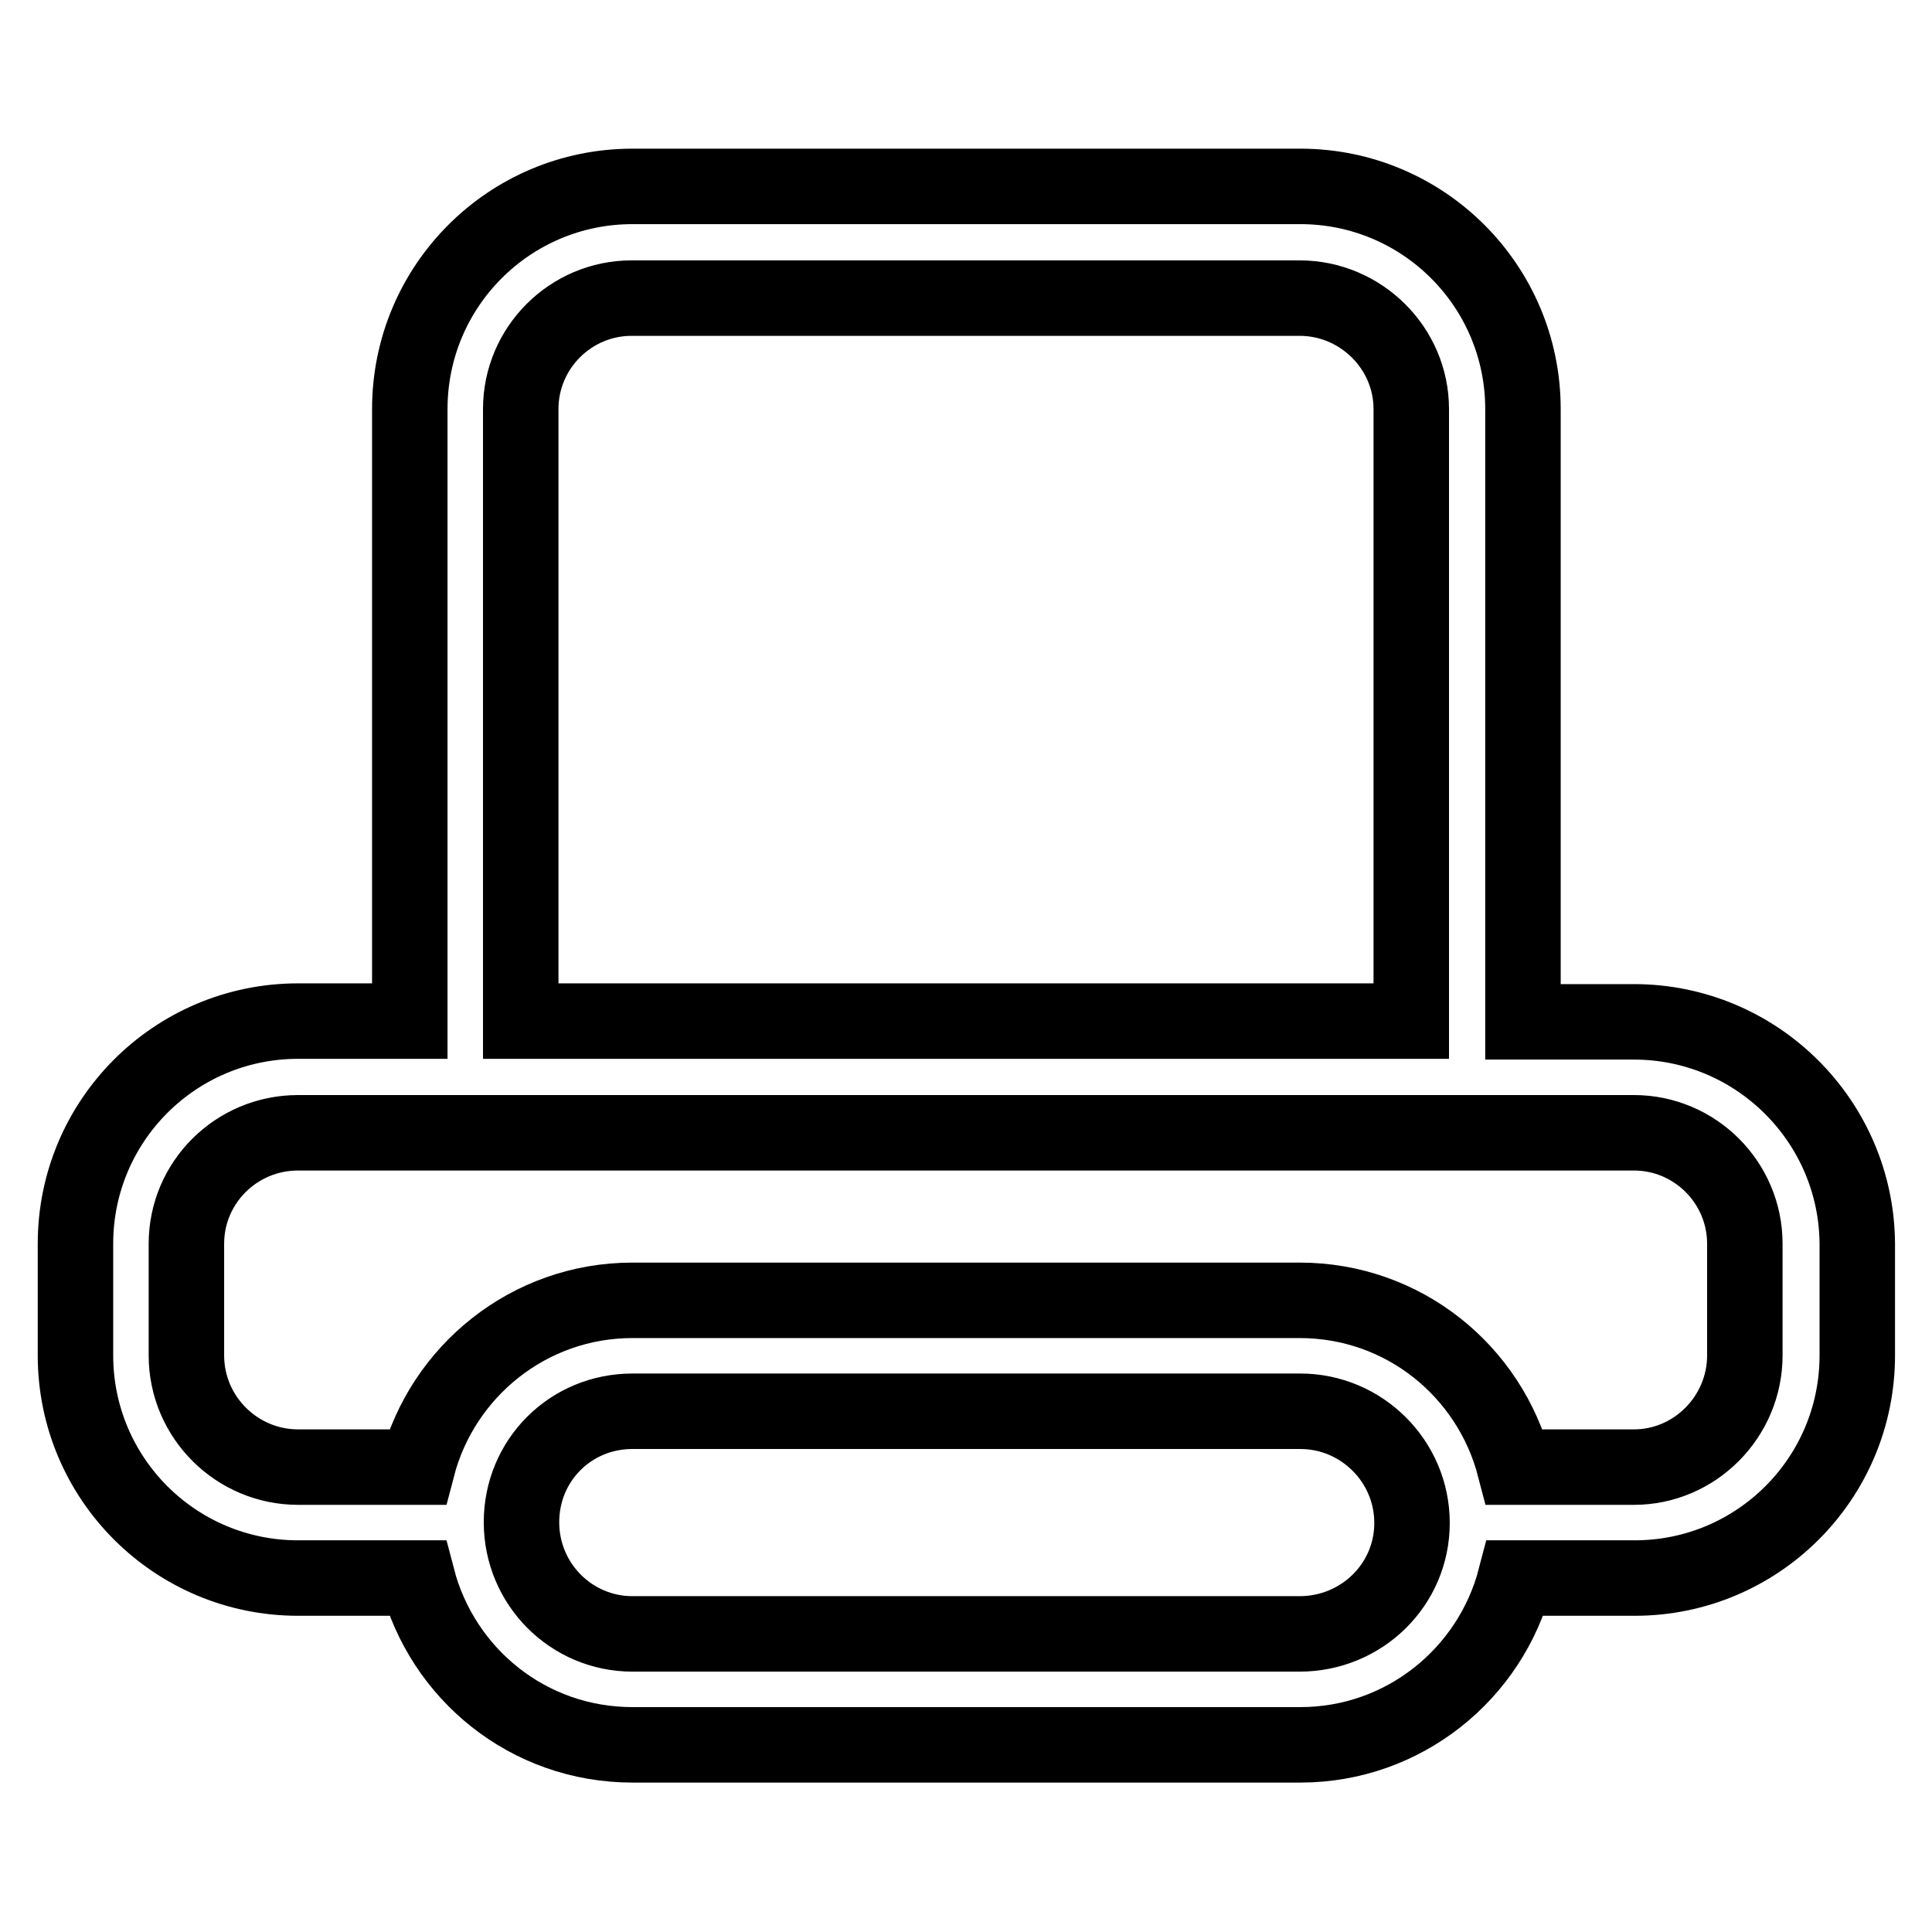 <?xml version="1.0" encoding="utf-8"?>
<!-- Svg Vector Icons : http://www.onlinewebfonts.com/icon -->
<!DOCTYPE svg PUBLIC "-//W3C//DTD SVG 1.1//EN" "http://www.w3.org/Graphics/SVG/1.1/DTD/svg11.dtd">
<svg version="1.1" xmlns="http://www.w3.org/2000/svg" xmlns:xlink="http://www.w3.org/1999/xlink" x="0px" y="0px" viewBox="0 0 256 256" enable-background="new 0 0 256 256" xml:space="preserve">
<g> <path stroke-width="10" fill-opacity="0" stroke="#000000"  d="M216.5,135.4h-14.7V54.2c0-16.3-13.2-29.5-29.5-29.5H83.8c-16.3,0-29.5,13.2-29.5,29.5c0,0,0,76.3,0,81.1 H39.5c-16.3,0-29.5,13.2-29.5,29.5v14.8c0,16.3,13.2,29.5,29.5,29.5h15.8c3.3,12.7,14.7,22.1,28.5,22.1h88.5 c13.7,0,25.2-9.4,28.5-22.1h15.8c16.3,0,29.5-13.2,29.5-29.5v-14.8C246,148.6,232.8,135.4,216.5,135.4z M69,54.2 c0-8.1,6.6-14.7,14.7-14.7h88.5c8.1,0,14.8,6.6,14.8,14.7v81.1H69V54.2z M172.2,216.5H83.8c-8.1,0-14.7-6.6-14.7-14.8 S75.6,187,83.8,187h88.5c8.1,0,14.8,6.6,14.8,14.8S180.4,216.5,172.2,216.5z M231.2,179.6c0,8.1-6.6,14.8-14.7,14.8h-15.8 c-3.3-12.7-14.7-22.1-28.5-22.1H83.8c-13.7,0-25.2,9.4-28.5,22.1H39.5c-8.1,0-14.8-6.6-14.8-14.8v-14.8c0-8.1,6.6-14.7,14.8-14.7 h177c8.1,0,14.7,6.6,14.7,14.7V179.6z"/></g>
</svg>